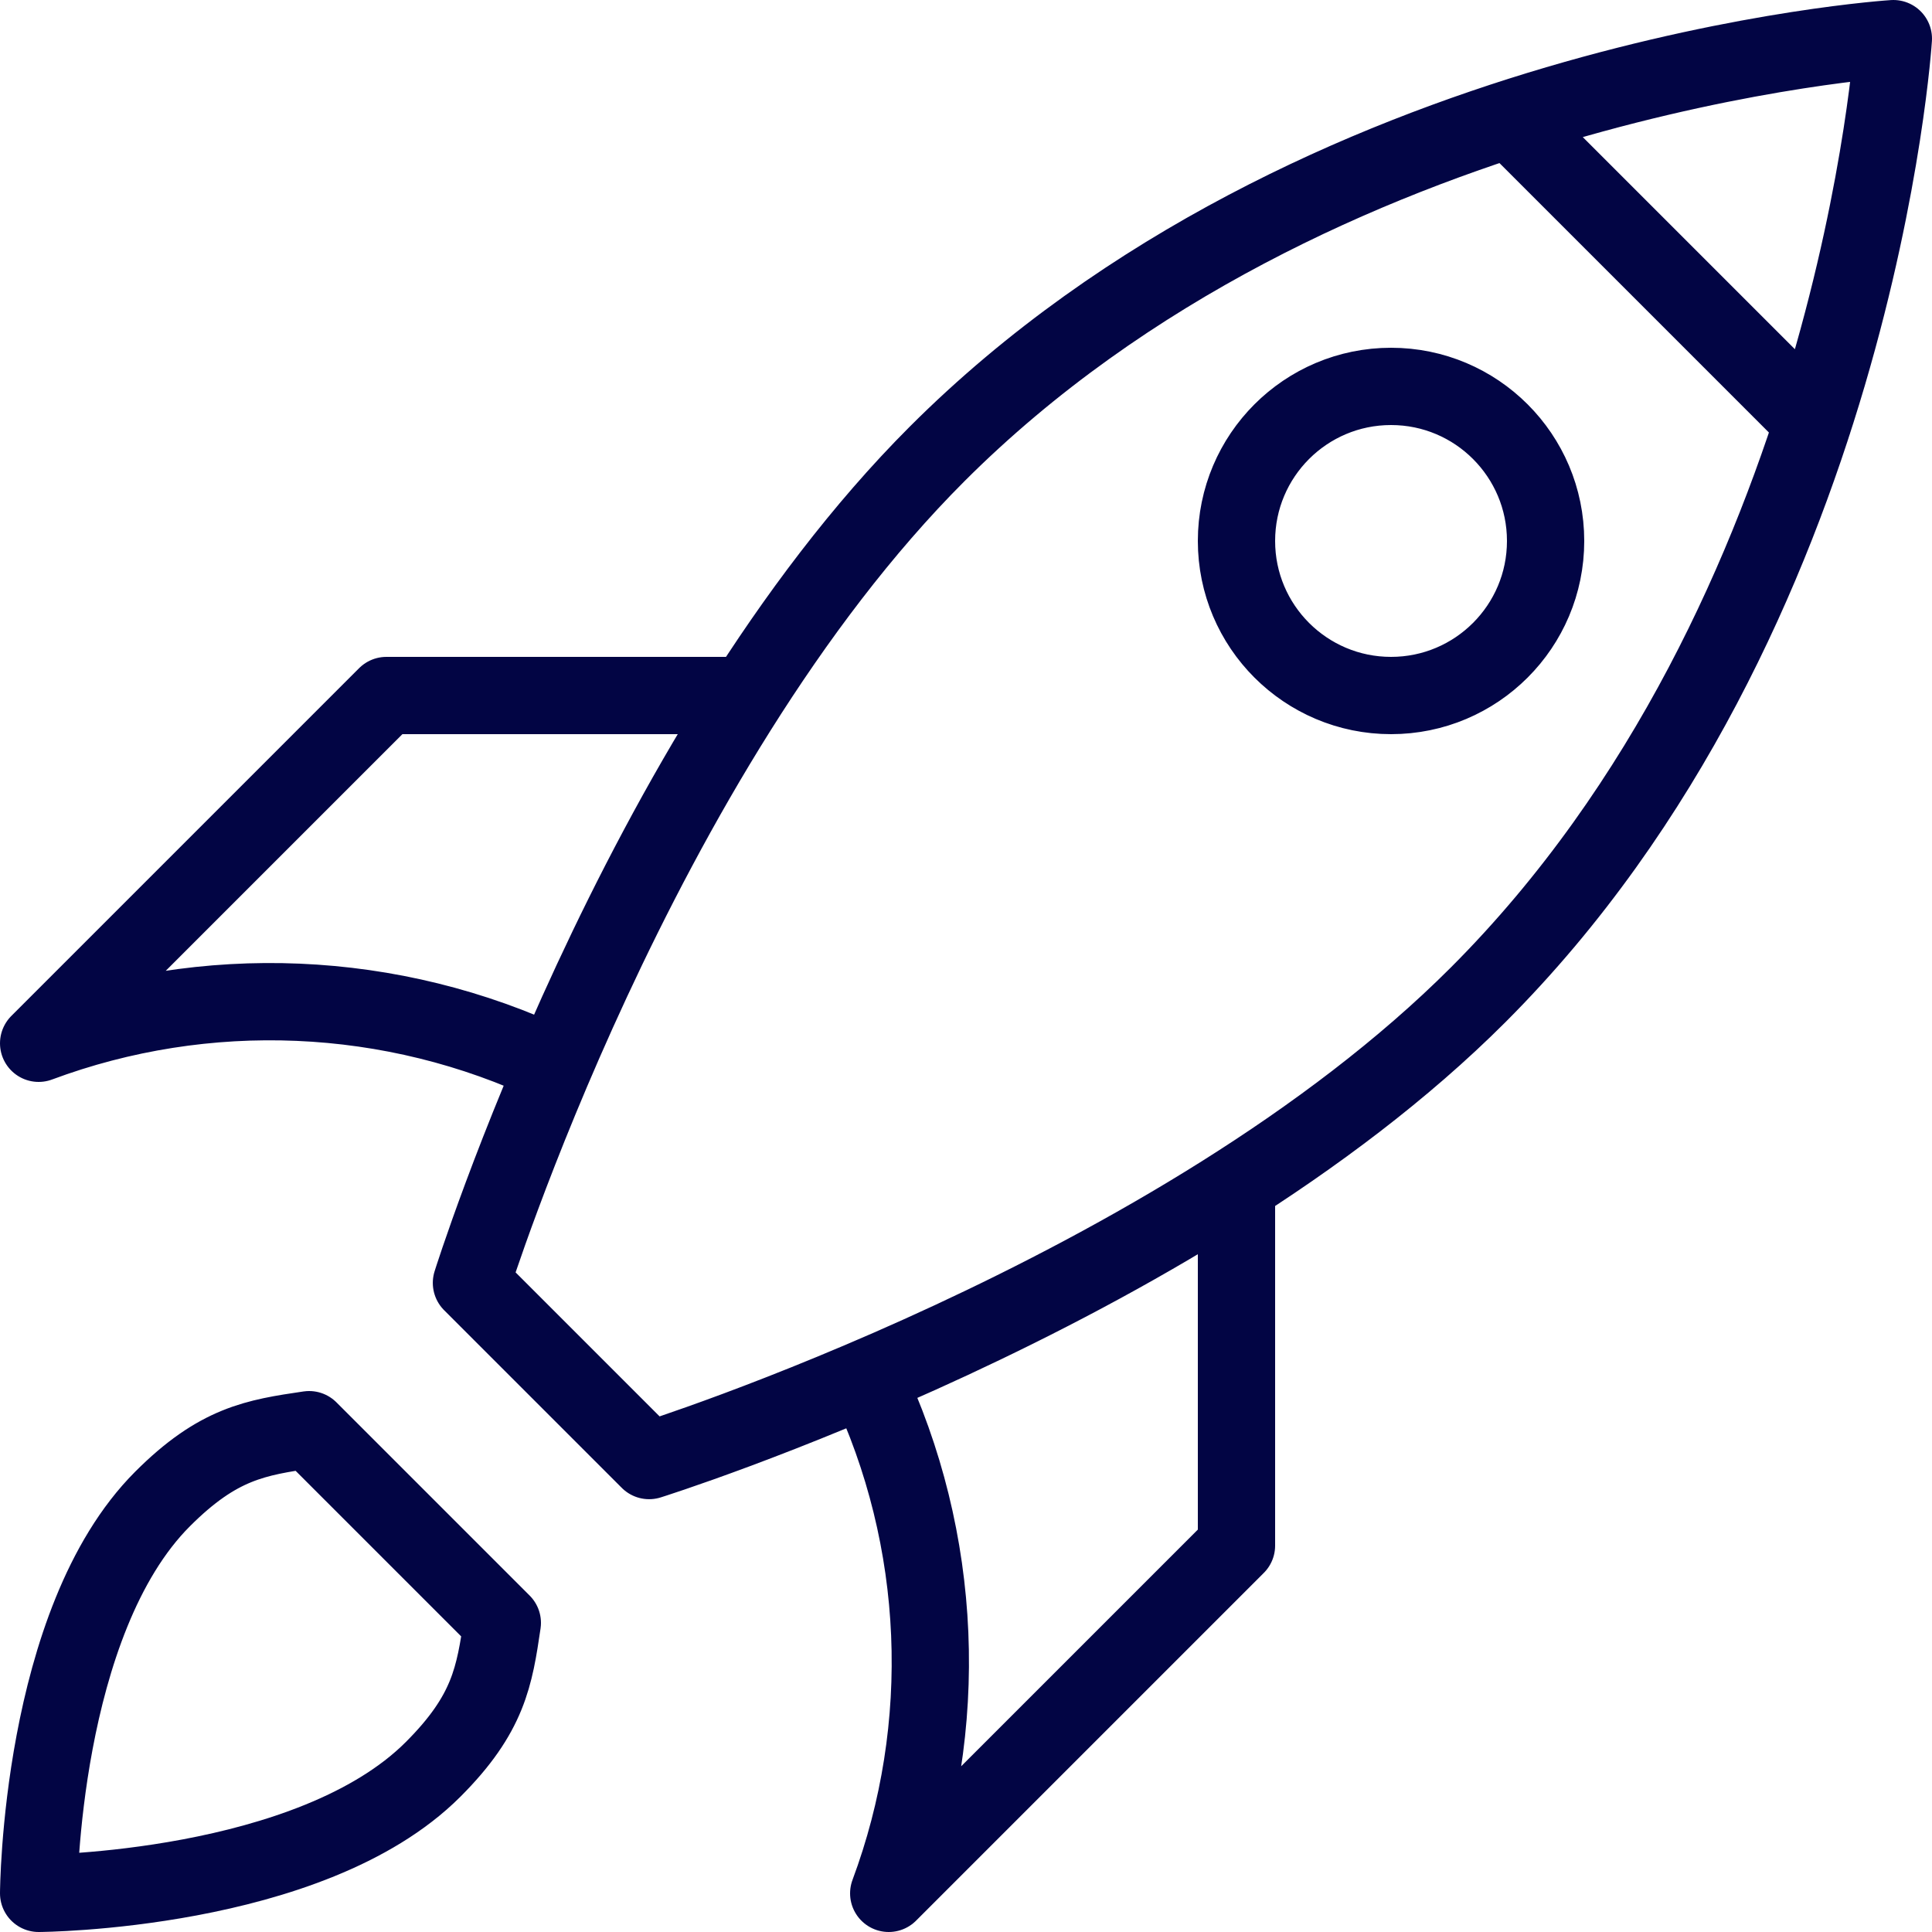 <?xml version="1.0" encoding="UTF-8"?>
<svg width="50px" height="50px" viewBox="0 0 50 50" version="1.1" xmlns="http://www.w3.org/2000/svg" xmlns:xlink="http://www.w3.org/1999/xlink">
    <title>Path 2 Copy</title>
    <g id="◇-Components" stroke="none" stroke-width="1" fill="none" fill-rule="evenodd" stroke-linecap="round" stroke-linejoin="round">
        <g id="Components/Icons/Rocket" transform="translate(-11, -11)" stroke="#020544" stroke-width="2">
            <path d="M24,53 C23.796,54.383 23.648,55.352 22.208,56.792 C19.033,59.967 12,60 12,60 C12,60 12.033,52.967 15.208,49.792 C16.648,48.352 17.617,48.204 19,48 L24,53 Z M35.25,22.75 C27.492,30.508 23.201,44.201 23.201,44.201 L27.799,48.799 C27.799,48.799 41.492,44.508 49.25,36.75 C59.053,26.947 60,12 60,12 C60,12 45.053,12.947 35.25,22.75 Z M30.332,29 L21,29 L12,38 C16.317,36.391 21.148,36.586 25.339,38.578 M33.422,46.661 C35.414,50.852 35.609,55.683 34,60 L43,51 L43,41.668 M50.077,14.077 L57.923,21.923 M51,25 C51,27.209 49.209,29 47,29 C44.791,29 43,27.209 43,25 C43,22.791 44.791,21 47,21 C49.209,21 51,22.791 51,25 Z" id="Path-2-Copy"></path>
        </g>
    </g>
</svg>